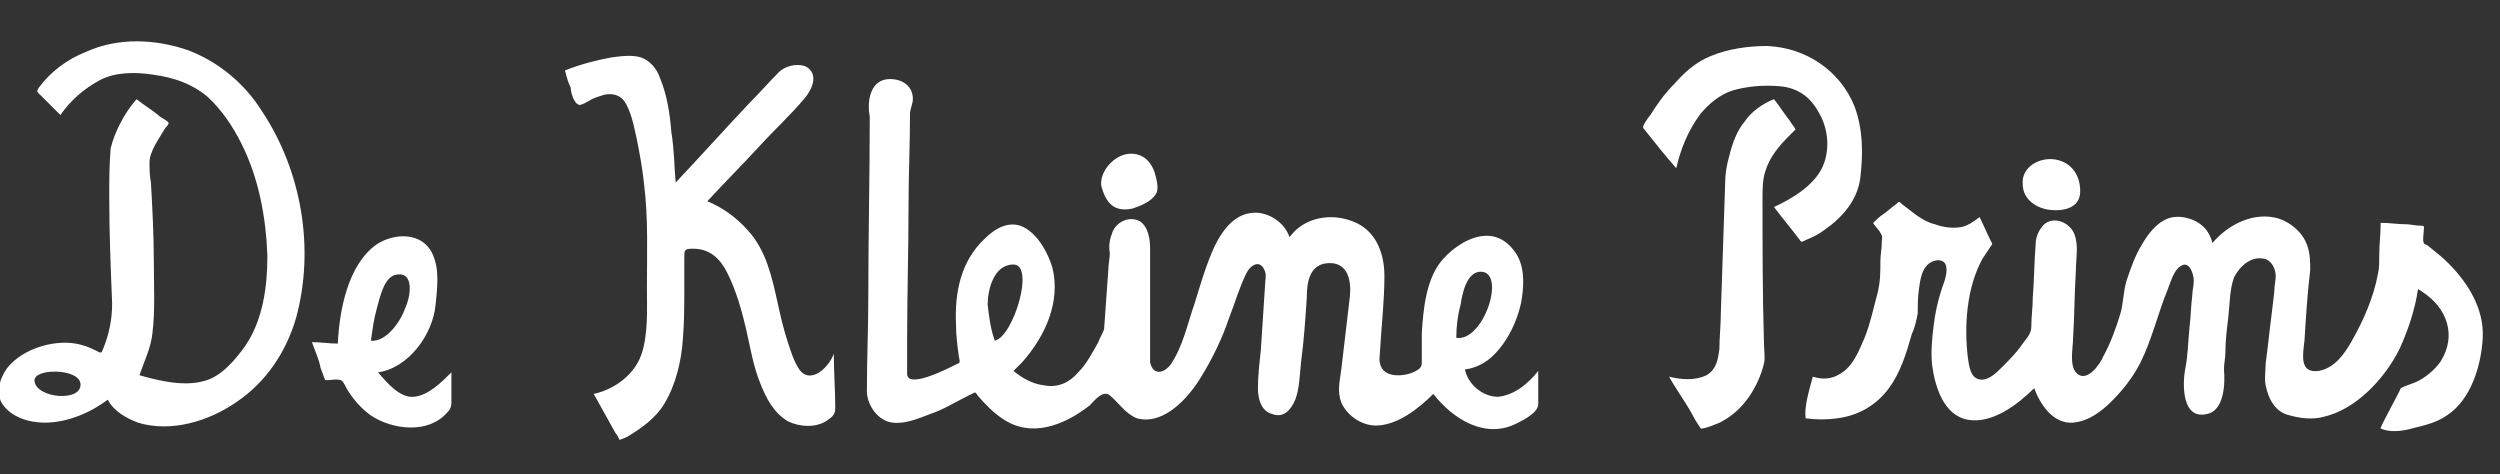 <?xml version="1.0" encoding="utf-8"?>
<!-- Generator: Adobe Illustrator 23.0.4, SVG Export Plug-In . SVG Version: 6.00 Build 0)  -->
<svg version="1.1" id="Calque_1" xmlns="http://www.w3.org/2000/svg" xmlns:xlink="http://www.w3.org/1999/xlink" x="0px" y="0px"
	 viewBox="0 0 173.9 33" style="enable-background:new 0 0 173.9 33;" xml:space="preserve">
<rect x="0" y="0" width="173.9" height="33" fill="#333333" stroke="none"/>
<style type="text/css">
	.st0{fill-rule:evenodd;clip-rule:evenodd;fill:#FFFFFF;}
</style>
<g>
	<path class="st0" d="M25.8,23.7c0.1-0.7,0.2-1.5,0.4-2.2c0.2-0.7,0.5-2.3,1.4-2.4c1.3-0.2,0.9,1.7,0.6,2.3
		C27.9,22.3,26.9,23.8,25.8,23.7 M69.2,23.7c-0.3-0.8-0.4-1.7-0.5-2.5c0-1,0.4-2.8,1.8-2.8C72,18.4,70.5,23.4,69.2,23.7 M101.3,23.5
		c0-0.8,0.1-1.6,0.3-2.3c0.1-0.7,0.4-2.3,1.4-2.3C104.8,18.9,103.2,23.8,101.3,23.5 M2.4,26.5c-0.1-0.9,3.1-0.9,3.2,0.2
		C5.7,28,2.5,27.7,2.4,26.5 M9.5,6.9C10,7.3,10.5,7.6,11,8c0.2,0.2,0.5,0.3,0.7,0.5c0.1,0.1-0.1,0.3-0.2,0.4
		c-0.4,0.7-1.1,1.6-1.1,2.4c0,0.5,0,0.9,0.1,1.4c0.1,1.8,0.2,3.7,0.2,5.5c0,1.7,0.1,3.4-0.1,5c-0.1,1-0.6,2-0.9,2.9
		c1.4,0.4,3.1,0.8,4.5,0.4c1.2-0.3,2.2-1.5,2.9-2.5c1.2-1.8,1.5-4.1,1.5-6.2c-0.1-2.7-0.6-5.4-1.8-7.8c-0.6-1.2-1.4-2.4-2.4-3.3
		c-1.1-0.9-2.3-1.3-3.7-1.5C9.4,5,8,5,6.9,5.6C5.8,6.2,4.9,7,4.2,8C3.8,7.6,3.3,7.1,2.9,6.7C2.6,6.4,2.5,6.4,2.7,6.1
		c0.8-1.1,2-2,3.3-2.5c2.2-1,4.8-0.9,7.1-0.1c2.1,0.8,3.9,2.3,5.1,4.2c2.8,4.2,3.7,9.6,2.4,14.4c-0.7,2.4-2.1,4.5-4.2,5.9
		c-1.9,1.3-4.5,2.1-6.8,1.4c-0.8-0.3-1.7-0.8-2.1-1.6c-1.2,0.9-2.8,1.6-4.4,1.6c-1.1,0-2.4-0.4-3-1.4c-0.4-0.8-0.1-1.7,0.4-2.4
		c1.1-1.4,3.5-2.1,5.2-1.6c0.4,0.1,0.8,0.3,1.2,0.5c0.2,0.1,0.2-0.1,0.3-0.3c0.4-1,0.6-2,0.6-3.1c-0.1-2.5-0.2-4.9-0.2-7.4
		c0-1.1,0-2.3,0.1-3.4C8,9.1,8.7,7.8,9.5,6.9 M21.7,23.8c0.6,0,1.2,0.1,1.8,0.1c0.1-2.3,0.7-5.5,2.7-6.9c1.2-0.8,3.2-0.9,3.9,0.7
		c0.5,1.1,0.3,2.4,0.2,3.5c-0.2,2.1-1.9,4.4-4,4.7c0.6,0.7,1.5,1.8,2.5,1.7c1-0.1,1.9-1,2.6-1.7c0,0.6,0,1.3,0,1.9
		c0,0.4,0,0.6-0.3,0.9c-1.3,1.5-3.8,1.2-5.3,0.2c-0.7-0.5-1.3-1.2-1.7-1.9c-0.1-0.2-0.2-0.4-0.3-0.5c-0.1-0.1-0.4-0.1-0.5-0.1
		c-0.1,0-0.7,0.1-0.7,0c-0.1-0.3-0.2-0.5-0.3-0.8C22.2,25,21.9,24.4,21.7,23.8C21.7,23.8,21.7,23.8,21.7,23.8 M39.3,4.9
		c1-0.4,2.1-0.7,3.2-0.9c0.7-0.1,1.5-0.2,2.1,0c0.6,0.2,1.1,0.8,1.3,1.4c0.5,1.2,0.7,2.5,0.8,3.8c0.2,1.2,0.2,2.4,0.3,3.5
		c1.7-1.8,3.4-3.7,5.1-5.5c0.7-0.7,1.4-1.5,2.1-2.2c0.4-0.4,1.2-0.6,1.8-0.4c1,0.5,0.5,1.6,0,2.2c-1,1.2-2.2,2.3-3.2,3.4
		c-1.2,1.3-2.4,2.5-3.6,3.8c1,0.4,2,1.1,2.8,2c1.3,1.4,1.7,3.3,2.1,5.1c0.2,0.9,0.4,1.8,0.7,2.7c0.2,0.6,0.4,1.3,0.8,1.9
		c0.8,1.1,2.1-0.2,2.4-1.1c0,1.3,0.1,2.5,0.1,3.8c0,0.4-0.2,0.6-0.5,0.8c-0.8,0.6-2,0.5-2.8,0.1c-1-0.6-1.5-1.6-1.9-2.6
		c-0.5-1.2-0.7-2.5-1-3.8c-0.3-1.3-0.7-2.7-1.3-3.9c-0.5-1-1.2-1.7-2.4-1.7c-0.6,0-0.6,0.1-0.6,0.6c0,0.7,0,1.4,0,2.1
		c0,1.2,0,2.4-0.1,3.6c-0.1,1.5-0.5,3.2-1.3,4.5c-0.6,1-1.6,1.7-2.6,2.3c0,0-0.5,0.2-0.5,0.2c-0.1-0.2-0.2-0.4-0.3-0.5
		c-0.5-0.9-1-1.8-1.5-2.7c1.4-0.3,2.8-1.3,3.3-2.7c0.5-1.4,0.4-3.2,0.4-4.7c0-2.4,0.1-4.8-0.2-7.2c-0.1-1-0.3-2.1-0.5-3.1
		c-0.2-0.9-0.4-2-0.9-2.7C43,6.5,42.4,6.5,42,6.6c-0.3,0.1-0.7,0.2-1,0.4c-0.2,0.1-0.5,0.3-0.7,0.3c-0.4-0.1-0.6-0.9-0.6-1.2
		C39.5,5.7,39.4,5.3,39.3,4.9 M60.5,8.1c-0.2-1,0-2.6,1.4-2.6c0.9,0,1.6,0.5,1.6,1.4c0,0.3-0.2,0.7-0.2,1c0,2.1-0.1,4.2-0.1,6.2
		c0,3.2-0.1,6.4-0.1,9.5c0,0.8,0,1.6,0,2.4c0,1.1,2.9-0.4,3.3-0.6c0.4-0.2,0.4-0.1,0.3-0.6c-0.1-0.7-0.2-1.5-0.2-2.2
		c-0.1-2.2,0.3-4.4,2-6c0.7-0.7,1.7-1.3,2.7-0.8c1,0.5,1.7,1.8,2,2.8c0.6,2.4-0.5,4.8-2.1,6.6c-0.2,0.2-0.4,0.4-0.6,0.6
		c0.6,0.5,1.3,0.9,2.1,1c1,0.2,1.8-0.2,2.4-0.9c0.6-0.6,1-1.4,1.4-2.1c0.1-0.3,0.3-0.6,0.4-0.9c0.1-1.4,0.2-2.8,0.3-4.2
		c0-0.3,0.1-0.8,0.1-1.1c-0.1-0.5,0-1,0.2-1.5c0.3-0.7,1.2-1.1,1.9-0.7c0.6,0.4,0.7,1.3,0.7,1.9c0,0.9,0,1.7,0,2.6c0,1.5,0,3,0,4.5
		c0,0.3,0,0.5,0,0.8c0.2,0.9,0.9,0.8,1.4,0.2c0.9-1.3,1.2-2.9,1.7-4.3c0.4-1.3,0.8-2.7,1.4-4c0.6-1.2,1.5-2.4,3-2.3
		c1,0.1,1.9,0.8,2.2,1.7c1-1.4,2.9-1.7,4.4-1.1c1.6,0.6,2.2,2.2,2.2,3.8c0,1.7-0.2,3.4-0.3,5.1c0,0.3-0.1,0.7,0,1
		c0.2,1,1.6,0.9,2.3,0.6c0.4-0.2,0.6-0.3,0.6-0.7c0-0.7,0-1.3,0-2c0.1-1.7,0.3-3.9,1.5-5.2c0.7-0.8,1.9-1.6,3-1.6
		c0.9,0,1.6,0.5,2.1,1.3c0.6,1,0.5,2.3,0.3,3.4c-0.3,1.3-0.9,2.6-1.9,3.6c-0.5,0.5-1.2,0.9-2,1c0.2,1,1.2,1.9,2.3,1.9
		c1.1-0.1,2.1-0.9,2.8-1.8c0,0.8,0,1.5,0,2.3c0,0.6-1,1.1-1.4,1.3c-2.2,1.2-4.5-0.2-5.9-2c-1,1-2.5,2.2-4,2.2c-1,0-2-0.7-2.4-1.6
		c-0.3-0.8-0.1-1.5,0-2.3c0.2-1.7,0.4-3.4,0.6-5.1c0.1-1-0.1-2.3-1.4-2.3c-1.4,0-1.6,1.3-1.6,2.4c-0.1,1.5-0.2,3-0.4,4.5
		c-0.1,0.9-0.1,1.8-0.4,2.6c-0.3,0.7-0.8,1.3-1.6,1c-0.8-0.2-1-1.1-1-1.8c0-0.8,0.1-1.7,0.2-2.6c0.1-1.5,0.2-3.1,0.3-4.6
		c0-0.3,0.1-0.6,0-0.9c-0.3-0.9-1-0.5-1.3,0.1c-0.5,1-0.8,2.1-1.2,3.1c-0.5,1.5-1.2,2.9-2,4.2c-0.8,1.3-2.5,3.3-4.4,2.8
		c-0.8-0.3-1.3-1.1-1.9-1.6c-0.5-0.4-1.1,0.4-1.4,0.7c-1.8,1.4-4.1,2.3-6.1,0.9c-0.6-0.4-1.2-1-1.7-1.6c0,0-0.1-0.2-0.2-0.2
		c-0.2,0.1-0.4,0.2-0.6,0.3c-0.8,0.4-1.6,0.9-2.5,1.2c-0.8,0.3-1.7,0.7-2.6,0.6c-1-0.1-1.8-1.2-1.8-2.2c0-2.2,0.1-4.4,0.1-6.7
		C60.4,16.5,60.5,12.3,60.5,8.1 M78.5,10.7c1.1-0.1,1.7,0.7,1.9,1.6c0.1,0.4,0.2,0.9,0,1.2c-0.3,0.5-1,0.8-1.6,1
		c-1.3,0.3-1.9-0.4-2.2-1.6C76.5,11.9,77.5,10.8,78.5,10.7 M126.1,26.2c0.6,0.2,1.3,0.2,1.9-0.2c0.9-0.5,1.3-1.6,1.7-2.5
		c0.4-1,0.6-2,0.9-3.1c0.2-0.8,0.2-1.5,0.2-2.2c0-0.5,0.1-0.9,0.1-1.4c0-0.3,0.1-0.3-0.1-0.6c0-0.1-0.5-0.6-0.5-0.7
		c0.2-0.2,0.4-0.4,0.7-0.6c0.3-0.2,0.6-0.5,0.9-0.7c0.2-0.2,0.2-0.2,0.4,0c0.7,0.5,1.4,1.2,2.3,1.4c0.5,0.2,1.2,0.3,1.8,0.2
		c0.5-0.1,0.9-0.4,1.3-0.7c0.3,0.6,0.5,1.1,0.8,1.7c0.1,0.1,0.1,0.2,0,0.3c-0.2,0.3-0.4,0.6-0.6,0.9c-1.1,2-1.3,4.7-1,7
		c0.1,0.6,0.2,1.5,1.1,1.4c0.5-0.1,0.9-0.5,1.3-0.9c0.5-0.5,1-1,1.4-1.6c0.3-0.4,0.6-0.7,0.6-1.2c0-0.7,0.1-1.3,0.1-2
		c0.1-1.2,0.1-2.5,0.2-3.7c0-0.5,0.2-1,0.6-1.4c0.7-0.6,1.8-0.1,2.1,0.7c0.3,0.8,0.1,1.7,0.1,2.5c-0.1,1.6-0.1,3.2-0.2,4.8
		c0,0.6-0.3,1.9,0.3,2.4c0.7,0.6,1.6-0.7,1.8-1.2c0.5-0.9,0.9-2,1.2-3c0.2-0.7,0.2-1.5,0.4-2.2c0.3-0.9,0.6-1.8,1.1-2.6
		c0.4-0.7,1-1.5,1.8-1.8c0.8-0.3,1.9,0,2.5,0.6c0.3,0.3,0.5,0.7,0.6,1.1c1.1-1.3,2.9-2.2,4.6-1.7c0.9,0.3,1.7,1,2,1.9
		c0.2,0.6,0.2,1.1,0.2,1.7c-0.2,1.6-0.3,3.3-0.4,4.9c-0.1,0.9-0.4,2.3,1,2.1c1.1-0.2,1.8-1.2,2.3-2.1c0.8-1.4,1.5-3,1.8-4.6
		c0.1-0.4,0.1-0.8,0.1-1.3c0-0.8,0.1-1.5,0.1-2.3c0.6,0,1.2,0.1,1.8,0.1c0.3,0,0.6,0.1,1,0.1c0.3,0,0.2,0.1,0.2,0.3
		c0,0.2-0.1,0.7,0,0.9c0,0.1,0.2,0.1,0.3,0.2c0.5,0.4,1,0.8,1.4,1.2c1.4,1.4,2.5,3.2,2.4,5.2c-0.1,1.9-0.8,4.3-2.5,5.4
		c-0.7,0.5-1.6,0.7-2.4,0.9c-0.7,0.2-1.6,0.3-2.2,0c-0.1,0,1.3-2.5,1.4-2.8c0,0,0.2-0.1,0.2-0.1c0.3-0.1,0.5-0.2,0.8-0.3
		c0.7-0.3,1.4-0.9,1.8-1.5c1.1-1.8,0.4-3.7-1.3-4.8c-0.1-0.1-0.2-0.1-0.3-0.2c-0.2,1.4-0.7,2.9-1.3,4.2c-1,2-3,4.2-5.3,4.7
		c-0.7,0.2-1.6,0.1-2.3-0.1c-1-0.2-1.5-1.1-1.7-2.1c-0.1-0.5,0-1,0-1.5c0.1-0.8,0.2-1.6,0.3-2.5c0.1-0.8,0.2-1.6,0.3-2.5
		c0-0.4,0.1-0.8,0.1-1.1c0-0.5-0.3-1.1-0.8-1.2c-0.9-0.2-1.7,0.5-2.1,1.3c-0.3,0.8-0.3,1.9-0.4,2.8c-0.1,0.8-0.2,1.6-0.2,2.4
		c0,0.4-0.1,0.8-0.1,1.2c0.1,1,0,2.9-1.2,3.1c-1.7,0.4-1.7-2-1.5-3.1c0.2-1,0.2-1.9,0.3-2.9c0.1-0.8,0.1-1.5,0.2-2.3
		c0-0.3,0.1-0.6,0.1-1c0-0.4-0.3-1.4-0.9-1c-0.5,0.3-0.7,1.1-0.9,1.6c-0.7,1.7-1.1,3.5-1.9,5.1c-0.5,1-1.2,1.9-2,2.7
		c-0.7,0.7-1.6,1.4-2.7,1.5c-1.4,0.1-2.3-1.3-2.7-2.4c-1.1,1.1-2.9,2.5-4.6,2.2c-1.7-0.3-2.3-2.3-2.5-3.8c-0.1-0.9,0-1.9,0.1-2.7
		c0.1-0.9,0.3-1.8,0.6-2.7c0.2-0.5,0.7-1.9-0.3-1.9c-1,0.1-1.2,1.1-1.3,1.9c-0.1,0.6-0.1,1.2-0.1,1.8c-0.1,0.5-0.2,1-0.4,1.4
		c-0.4,1.4-0.8,2.7-1.6,3.8c-0.9,1.2-2.1,1.9-3.6,2.1c-0.7,0.1-1.5,0.1-2.2,0C125.5,28.3,125.8,27.3,126.1,26.2 M143,11.1
		c1.1,0.2,1.7,1.1,1.7,2.2c0,1.2-1.2,1.4-2.1,1.3c-0.9-0.1-1.9-0.7-1.9-1.8C140.6,11.6,141.9,10.9,143,11.1 M123.4,6.9
		c0.4,0.5,0.7,1,1.1,1.5c0.1,0.2,0.3,0.4,0.4,0.6c0,0-0.4,0.4-0.4,0.4c-0.7,0.7-1.4,1.5-1.7,2.5c-0.2,0.6-0.2,1.3-0.2,1.9
		c0,3.3,0,6.7,0.1,10c0,0.5,0.1,1.1,0,1.5c-0.4,1.6-1.4,3.2-2.9,4c-0.1,0.1-1.4,0.6-1.5,0.5c-0.2-0.3-0.4-0.6-0.6-1
		c-0.5-0.9-1.1-1.7-1.6-2.6c0.8,0.2,1.8,0.3,2.6-0.1c0.7-0.4,0.8-1.1,0.9-1.8c0-0.8,0.1-1.7,0.1-2.5c0.1-3,0.2-6,0.3-9
		c0-0.7,0.1-1.3,0.3-2c0.2-0.8,0.5-1.7,1.1-2.4C121.8,7.8,122.6,7.2,123.4,6.9 M116.6,11.7c-0.8-0.9-1.5-1.8-2.3-2.8
		c-0.1-0.1,0.4-0.8,0.5-0.9c0.5-0.8,1-1.5,1.7-2.2c0.7-0.8,1.5-1.5,2.5-1.9c1.2-0.5,2.6-0.7,3.9-0.7c2.7,0.1,5.1,1.7,6.1,4.2
		c0.6,1.6,0.6,3.3,0.4,5c-0.2,1.5-1.2,2.7-2.5,3.6c-0.4,0.3-0.8,0.5-1.3,0.7c-0.2,0.1-0.3,0.2-0.4,0c-0.6-0.8-1.2-1.5-1.8-2.3
		c1.3-0.6,3-1.6,3.5-3.1c0.4-1.2,0.2-2.5-0.4-3.5c-0.6-1.1-1.5-1.7-2.7-1.8c-1.1-0.1-2.3,0-3.3,0.3c-0.9,0.3-1.6,0.9-2.2,1.6
		C117.4,9.1,116.9,10.4,116.6,11.7"/>
</g>
</svg>
